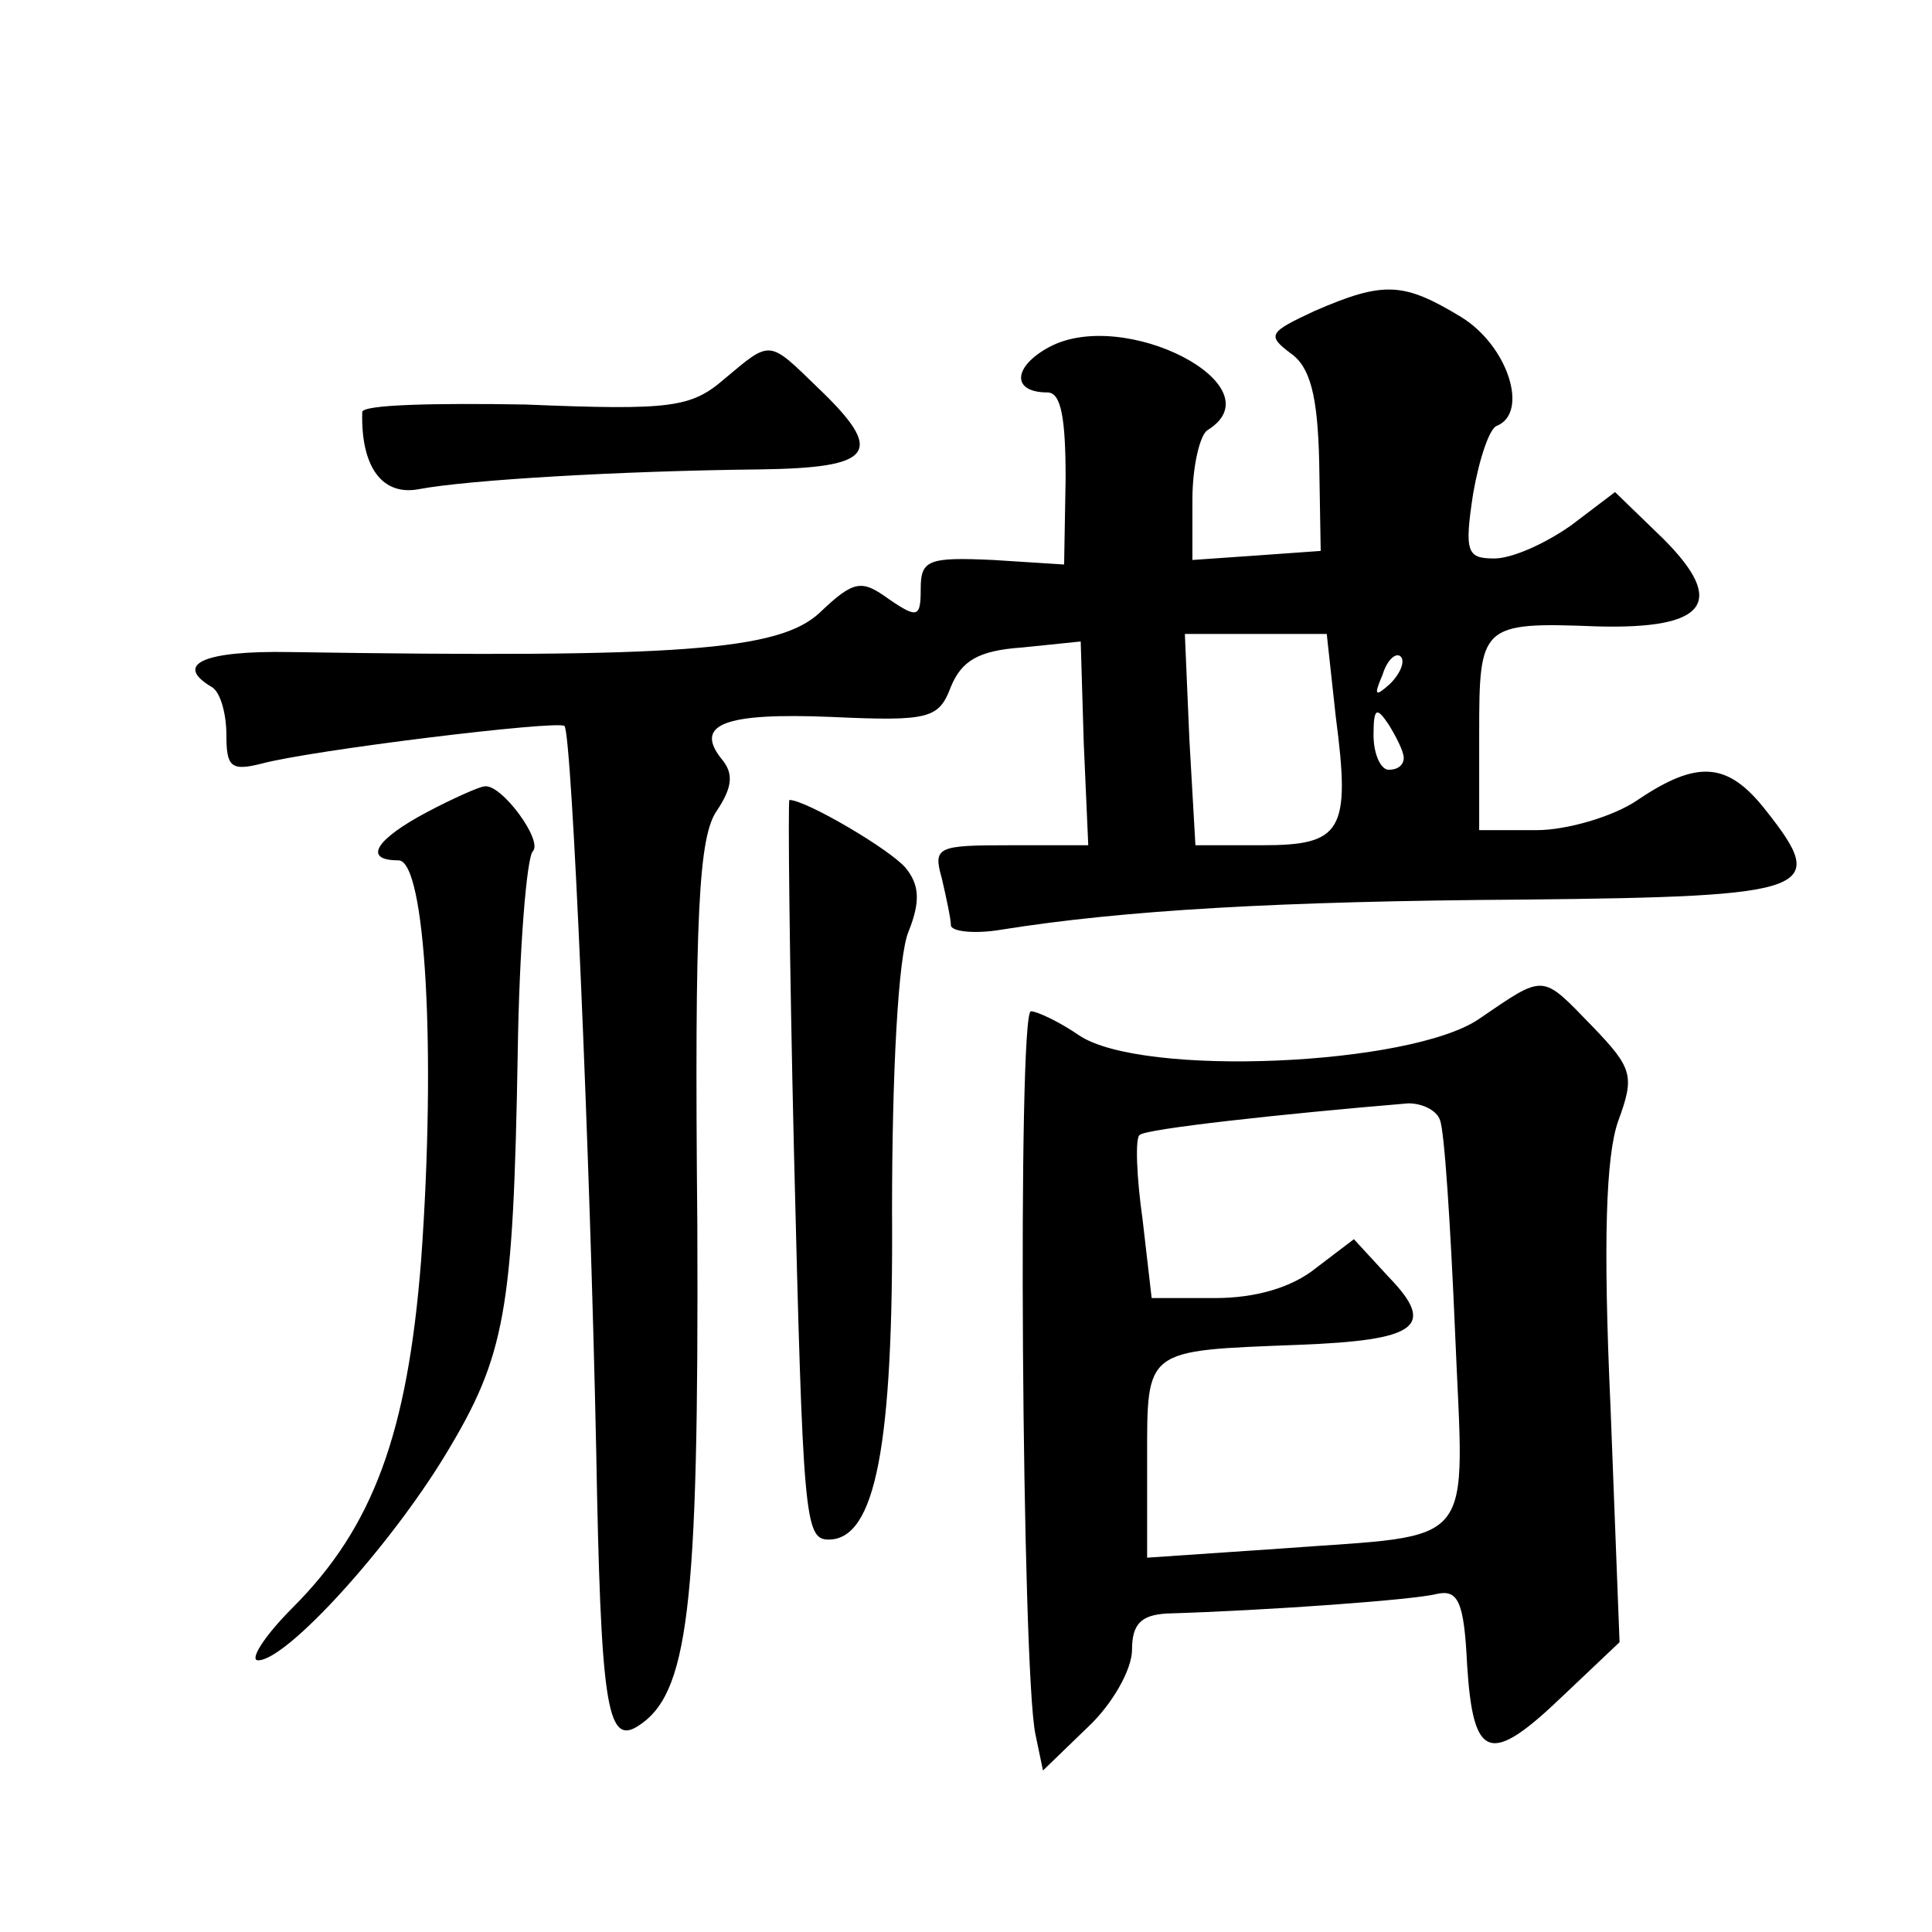<?xml version="1.0" standalone="no"?>
<!DOCTYPE svg PUBLIC "-//W3C//DTD SVG 20010904//EN"
 "http://www.w3.org/TR/2001/REC-SVG-20010904/DTD/svg10.dtd">
<svg version="1.0" xmlns="http://www.w3.org/2000/svg"
 width="128pt" height="128pt" viewBox="0 0 128 128"
 preserveAspectRatio="xMidYMid meet">
<g transform="translate(0,128) scale(0.1,-0.1)"
fill="#0" stroke="none">
<path d="M871 1074 c-30 -14 -32 -16 -16 -28 13 -9 18 -28 19 -72 l1 -59 -42 -3
-43 -3 0 40 c0 22 5 43 10 46 47 29 -55 82 -105 55 -24 -13 -25 -30 -1 -30 9 0
12 -17 12 -57 l-1 -57 -47 3 c-43 2 -48 0 -48 -19 0 -19 -2 -20 -21 -7 -18 13 -23
13 -46 -9 -27 -25 -92 -30 -351 -26 -57 1 -77 -8 -52 -23 6 -3 10 -18 10 -32 0
-21 3 -24 23 -19 33 9 197 29 201 25 5 -6 17 -286 21 -480 3 -167 7 -195 27 -183
34 21 41 76 40 332 -2 208 1 258 13 275 10 15 11 24 4 33 -20 24 0 32 72 29 65
-3 71 -1 79 20 7 17 18 24 47 26 l39 4 2 -67 3 -68 -52 0 c-48 0 -51 -1 -45 -22
3 -13 6 -27 6 -31 0 -4 15 -6 33 -3 81 13 185 19 347 20 192 2 202 6 160 59 -25
32 -45 34 -85 7 -16 -11 -47 -20 -67 -20 l-38 0 0 64 c0 72 1 74 78 71 73 -2 86
16 44 58 l-32 31 -29 -22 c-17 -12 -39 -22 -51 -22 -18 0 -20 4 -14 43 4 23 11
44 16 45 21 9 7 53 -24 72 -38 23 -51 24 -97 4z m14 -269 c10 -76 4 -85 -49 -85
l-44 0 -4 70 -3 70 47 0 47 0 6 -55z m36 22 c-10 -9 -11 -8 -5 6 3 10 9 15 12 12
3 -3 0 -11 -7 -18z m9 -49 c0 -5 -4 -8 -10 -8 -5 0 -10 10 -10 23 0 18 2 19 10
7 5 -8 10 -18 10 -22z M480 1029 c-22 -19 -35 -21 -132 -17 -59 1 -108 0 -108 -5
-1 -36 13 -56 38 -51 32 6 132 12 225 13 76 1 84 11 39 54 -33 32 -31 32 -62 6z
M283 742 c-34 -18 -43 -32 -19 -32 18 0 25 -127 15 -265 -9 -115 -32 -177 -85 -230
-19 -19 -29 -35 -23 -35 19 0 87 75 124 136 40 66 45 95 48 266 1 70 6 130 10 134
7 7 -21 45 -32 43 -3 0 -21 -8 -38 -17z M526 518 c6 -244 7 -258 23 -258 31 0 43
62 42 218 0 90 4 169 11 185 8 20 7 31 -2 42 -10 12 -66 45 -77 45 -1 0 0 -105
3 -232z M980 605 c-45 -31 -223 -39 -265 -11 -13 9 -28 16 -32 16 -9 0 -6 -437
3 -479 l5 -24 30 29 c16 15 29 38 29 51 0 17 6 23 23 24 66 2 164 9 179 13 14 3
18 -5 20 -47 4 -63 15 -67 63 -21 l38 36 -6 156 c-5 110 -3 166 5 189 11 30 10
35 -17 63 -34 35 -31 35 -75 5z m-26 -67 c3 -7 7 -70 10 -140 6 -147 17 -134 -116
-144 l-88 -6 0 65 c0 74 -2 72 100 76 79 3 92 12 60 45 l-23 25 -25 -19 c-16 -13
-40 -20 -67 -20 l-42 0 -6 52 c-4 28 -5 54 -2 56 3 4 94 14 178 21 10 0 19 -5 21
-11z"/>
</g>
</svg>
